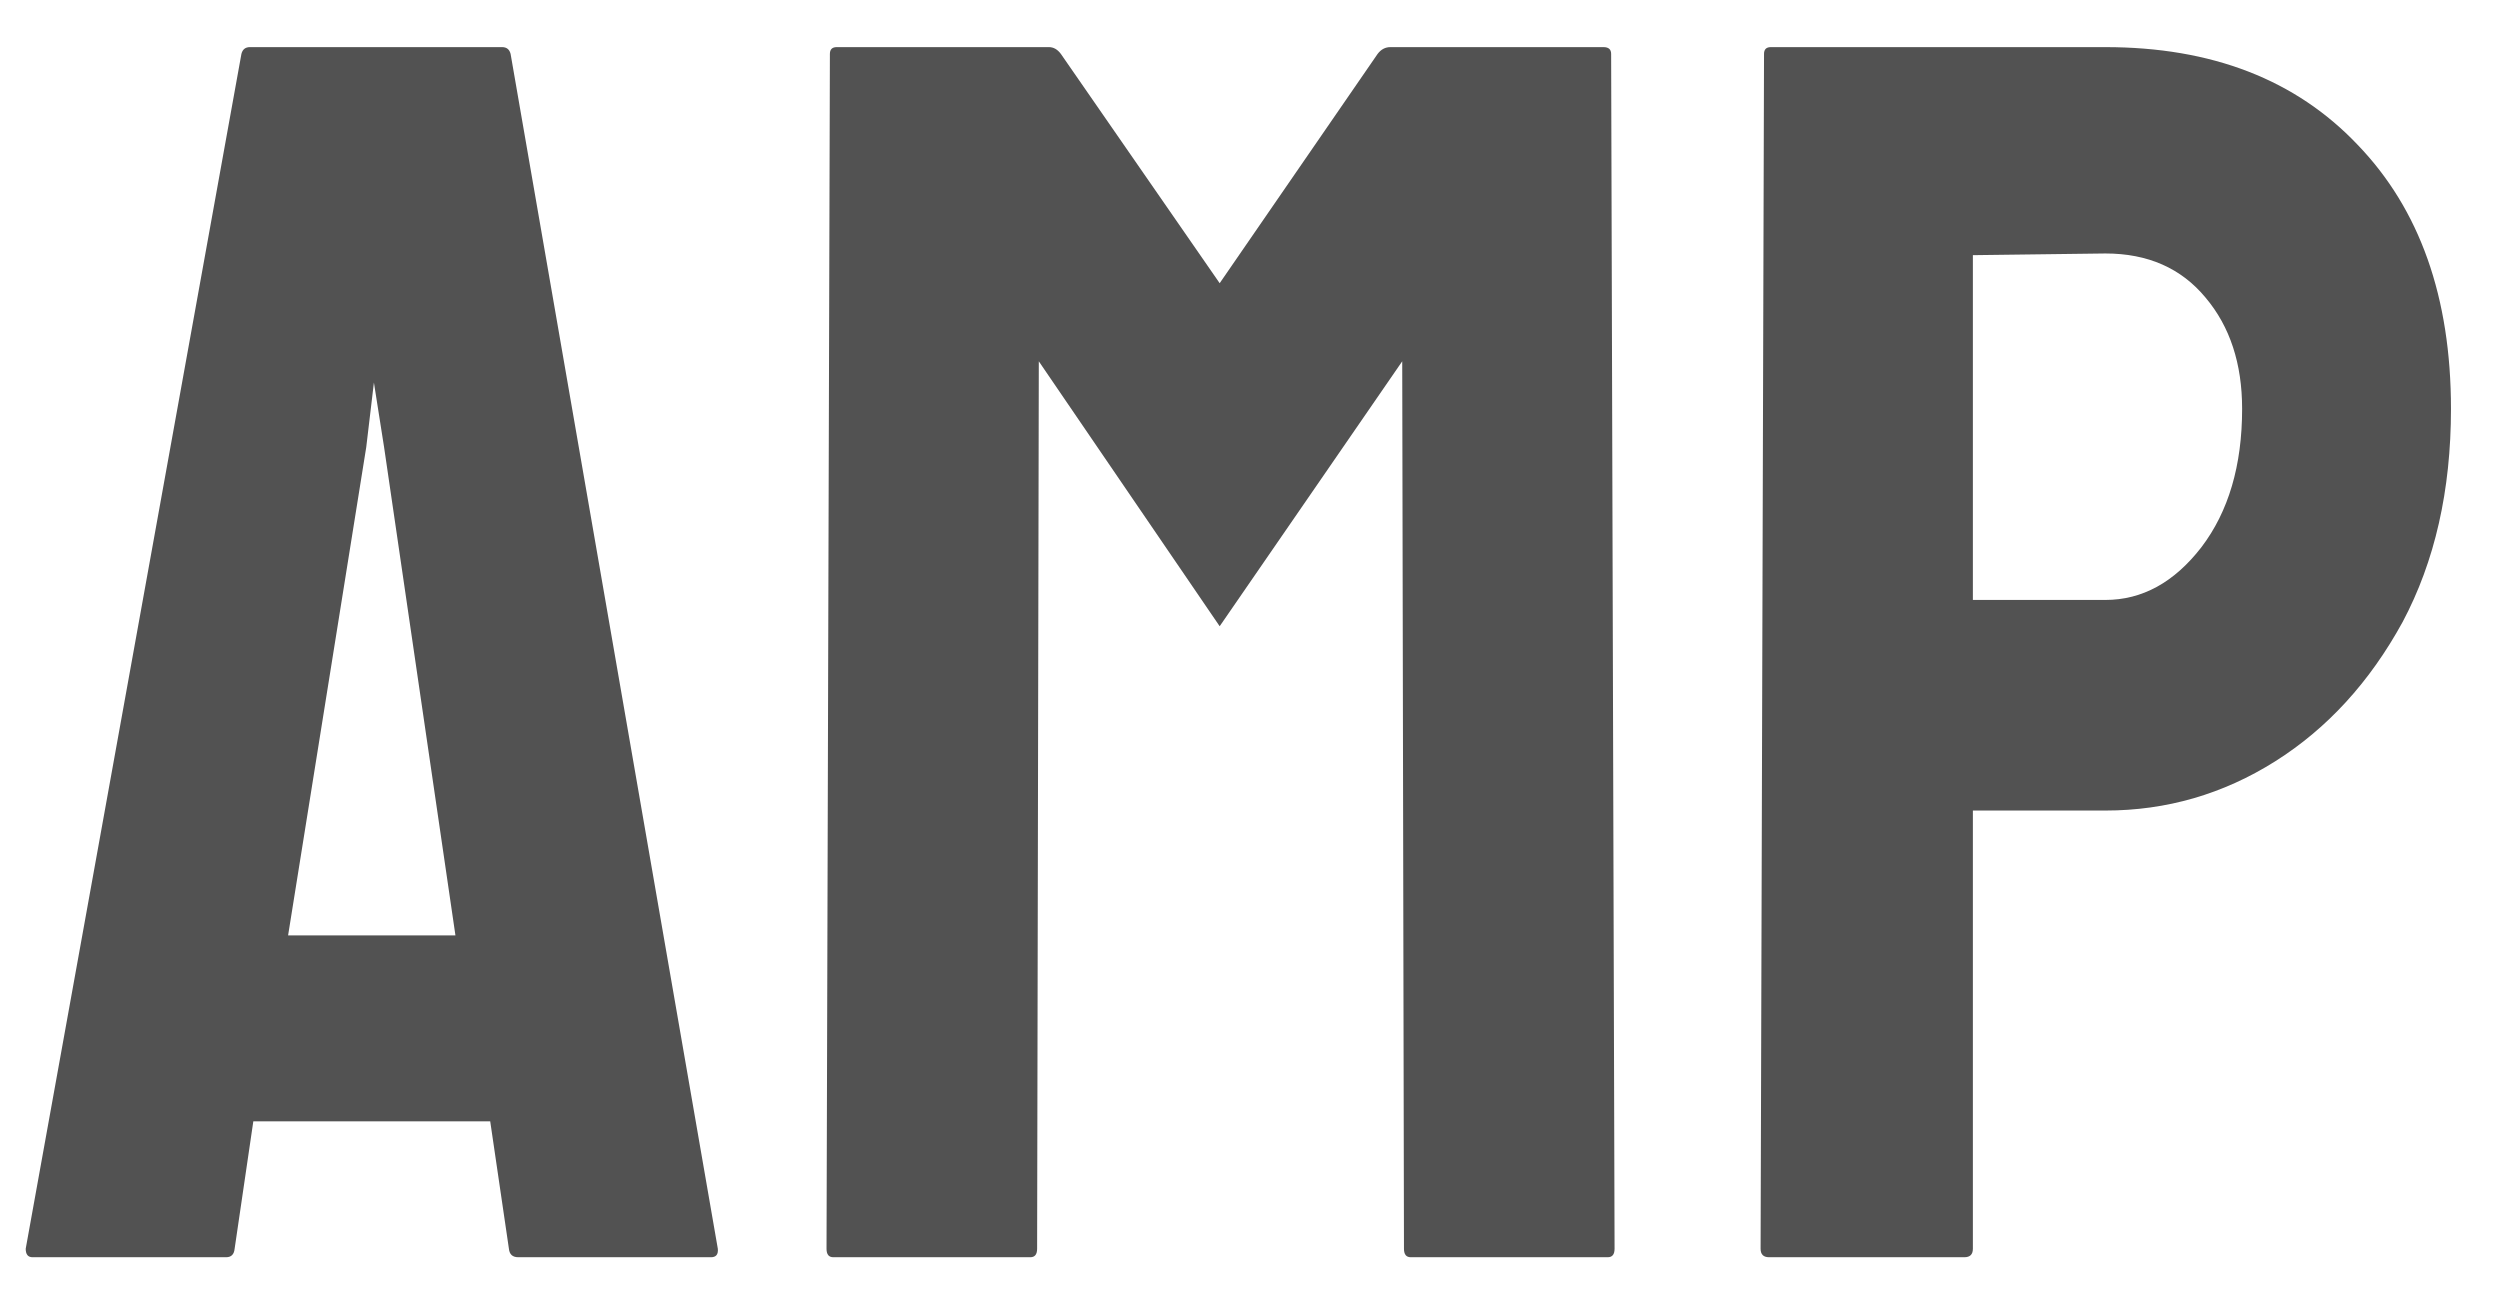 <?xml version="1.0" encoding="utf-8"?>
<svg xmlns="http://www.w3.org/2000/svg" fill="none" height="24" viewBox="0 0 46 24" width="46">
<path d="M36.145 23.133H32.551C32.447 23.133 32.395 23.081 32.395 22.977L32.458 0.992C32.458 0.909 32.499 0.867 32.583 0.867H38.739C40.697 0.867 42.244 1.466 43.38 2.664C44.525 3.852 45.098 5.471 45.098 7.523C45.098 9.023 44.801 10.331 44.208 11.445C43.603 12.55 42.822 13.404 41.864 14.008C40.906 14.612 39.864 14.914 38.739 14.914H36.301V22.977C36.301 23.081 36.249 23.133 36.145 23.133ZM38.739 4.664L36.301 4.695V11.039H38.739C39.416 11.039 40.005 10.716 40.505 10.07C41.005 9.414 41.255 8.565 41.255 7.523C41.255 6.69 41.031 6.008 40.583 5.477C40.135 4.935 39.52 4.664 38.739 4.664Z" fill="#525252"/>
<path d="M18.958 23.133H15.333C15.249 23.133 15.208 23.081 15.208 22.977L15.27 0.992C15.27 0.909 15.312 0.867 15.395 0.867H19.301C19.385 0.867 19.458 0.909 19.52 0.992L22.442 5.211L25.348 0.992C25.411 0.909 25.489 0.867 25.583 0.867H29.505C29.598 0.867 29.645 0.909 29.645 0.992L29.708 22.977C29.708 23.081 29.666 23.133 29.583 23.133H25.958C25.874 23.133 25.833 23.081 25.833 22.977L25.801 6.648L22.442 11.523L19.114 6.648L19.083 22.977C19.083 23.081 19.041 23.133 18.958 23.133Z" fill="#525252"/>
<path d="M0.473 22.977L4.442 0.992C4.463 0.909 4.515 0.867 4.598 0.867H9.239C9.322 0.867 9.374 0.909 9.395 0.992L13.208 22.977C13.218 23.081 13.176 23.133 13.083 23.133H9.536C9.432 23.133 9.374 23.081 9.364 22.977L9.02 20.633H4.661L4.317 22.977C4.307 23.081 4.255 23.133 4.161 23.133H0.598C0.515 23.133 0.473 23.081 0.473 22.977ZM7.067 8.227L6.88 7.039L6.739 8.227L5.301 17.211H8.38L7.067 8.227Z" fill="#525252"/>
</svg>